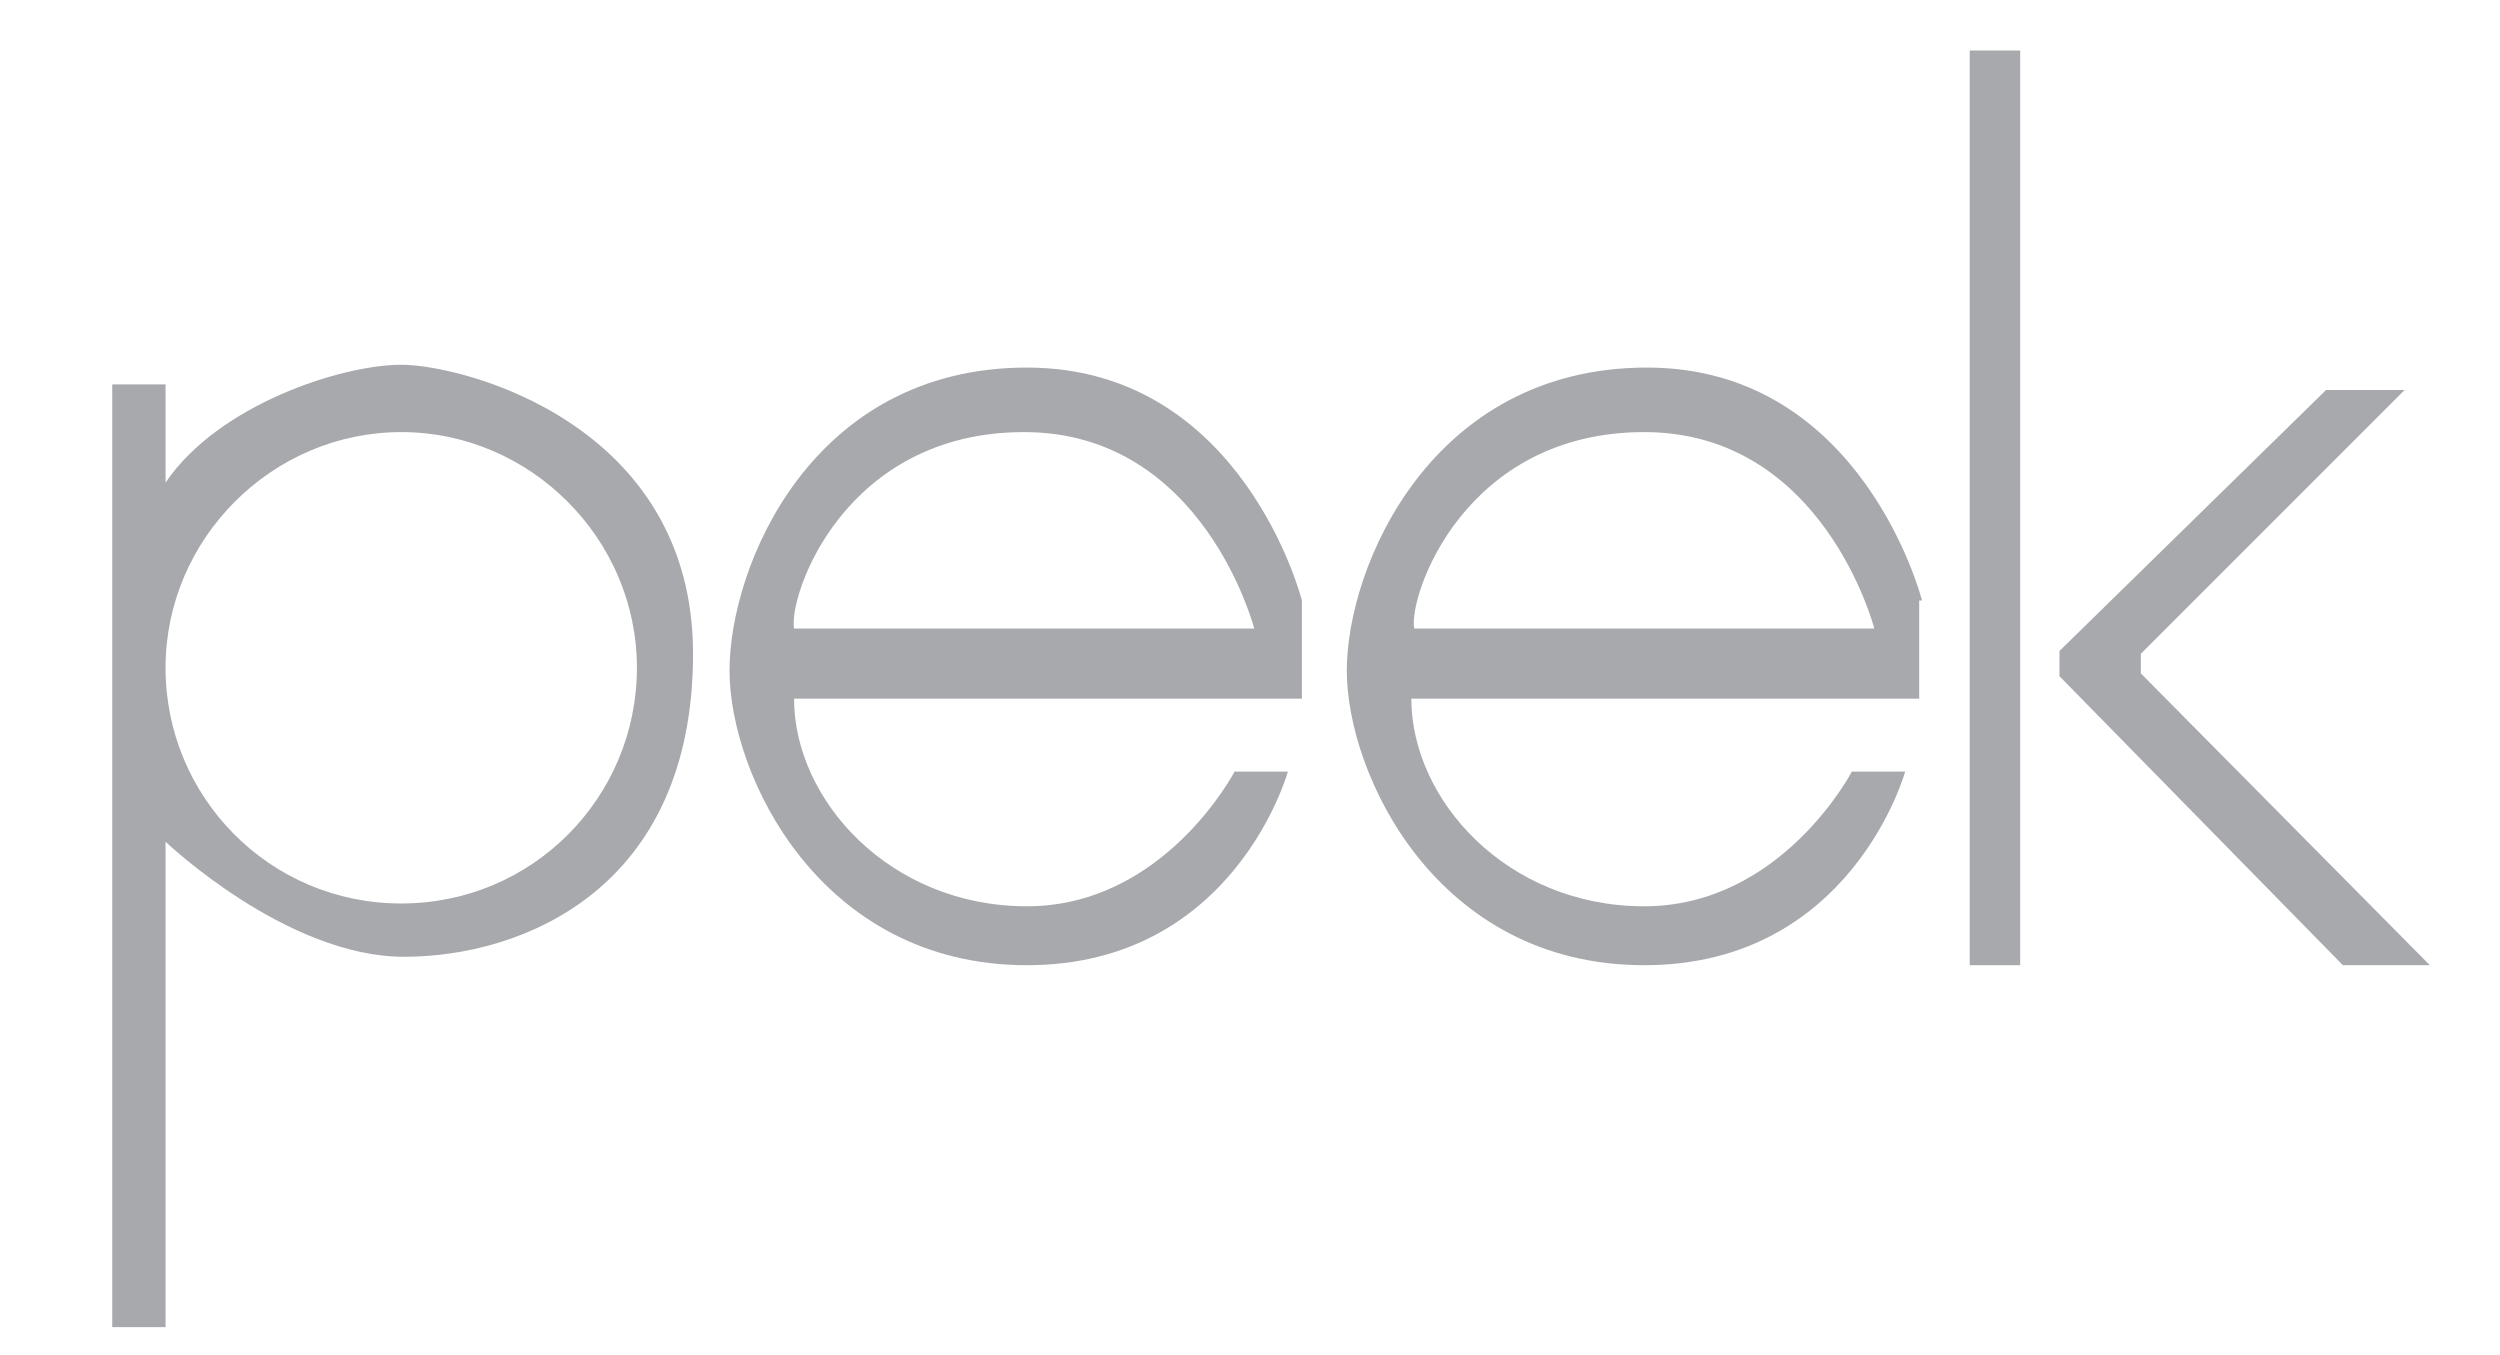 <?xml version="1.0" encoding="utf-8"?>
<!-- Generator: Adobe Illustrator 27.2.0, SVG Export Plug-In . SVG Version: 6.00 Build 0)  -->
<svg version="1.1" id="Layer_2" xmlns="http://www.w3.org/2000/svg" xmlns:xlink="http://www.w3.org/1999/xlink" x="0px" y="0px"
	 viewBox="0 0 89.1 48.3" style="enable-background:new 0 0 89.1 48.3;" xml:space="preserve">
<style type="text/css">
	.st0{fill:#A7A9AC;}
</style>
<path class="st0" d="M14.3,13c-2.1,0-6.5,1.4-8.4,4.2v-3.5H4v33.6h1.9V30c0,0,4.3,4.1,8.5,4.1c4.2,0,10.3-2.4,10.3-10.8
	C24.7,15.1,16.5,13,14.3,13z M14.3,32.2c-4.7,0-8.4-3.8-8.4-8.4s3.8-8.4,8.4-8.4s8.4,3.8,8.4,8.4S19,32.2,14.3,32.2z"/>
<path class="st0" d="M46.4,21.4c0,0-2.1-8.3-9.8-8.3S26,20.2,26,23.9c0,3.7,3.2,10.5,10.6,10.5s9.3-6.9,9.3-6.9H44
	c0,0-2.5,4.8-7.4,4.8s-8.3-3.8-8.3-7.4h18.1V21.4z M28.3,22.4c-0.2-1.2,1.8-7,8.2-7s8.2,7,8.2,7H28.3z"/>
<path class="st0" d="M68.5,21.4c0,0-2.1-8.3-9.8-8.3S48,20.2,48,23.9c0,3.7,3.2,10.5,10.6,10.5s9.3-6.9,9.3-6.9H66
	c0,0-2.5,4.8-7.4,4.8s-8.3-3.8-8.3-7.4h18.1V21.4z M50.4,22.4c-0.2-1.2,1.8-7,8.2-7s8.2,7,8.2,7H50.4z"/>
<rect x="70.2" y="1.8" class="st0" width="1.8" height="32.6"/>
<polygon class="st0" points="85.7,13.9 76.3,23.3 76.3,24 86.6,34.4 83.5,34.4 73.4,24.1 73.4,23.2 82.9,13.9 "/>
</svg>
